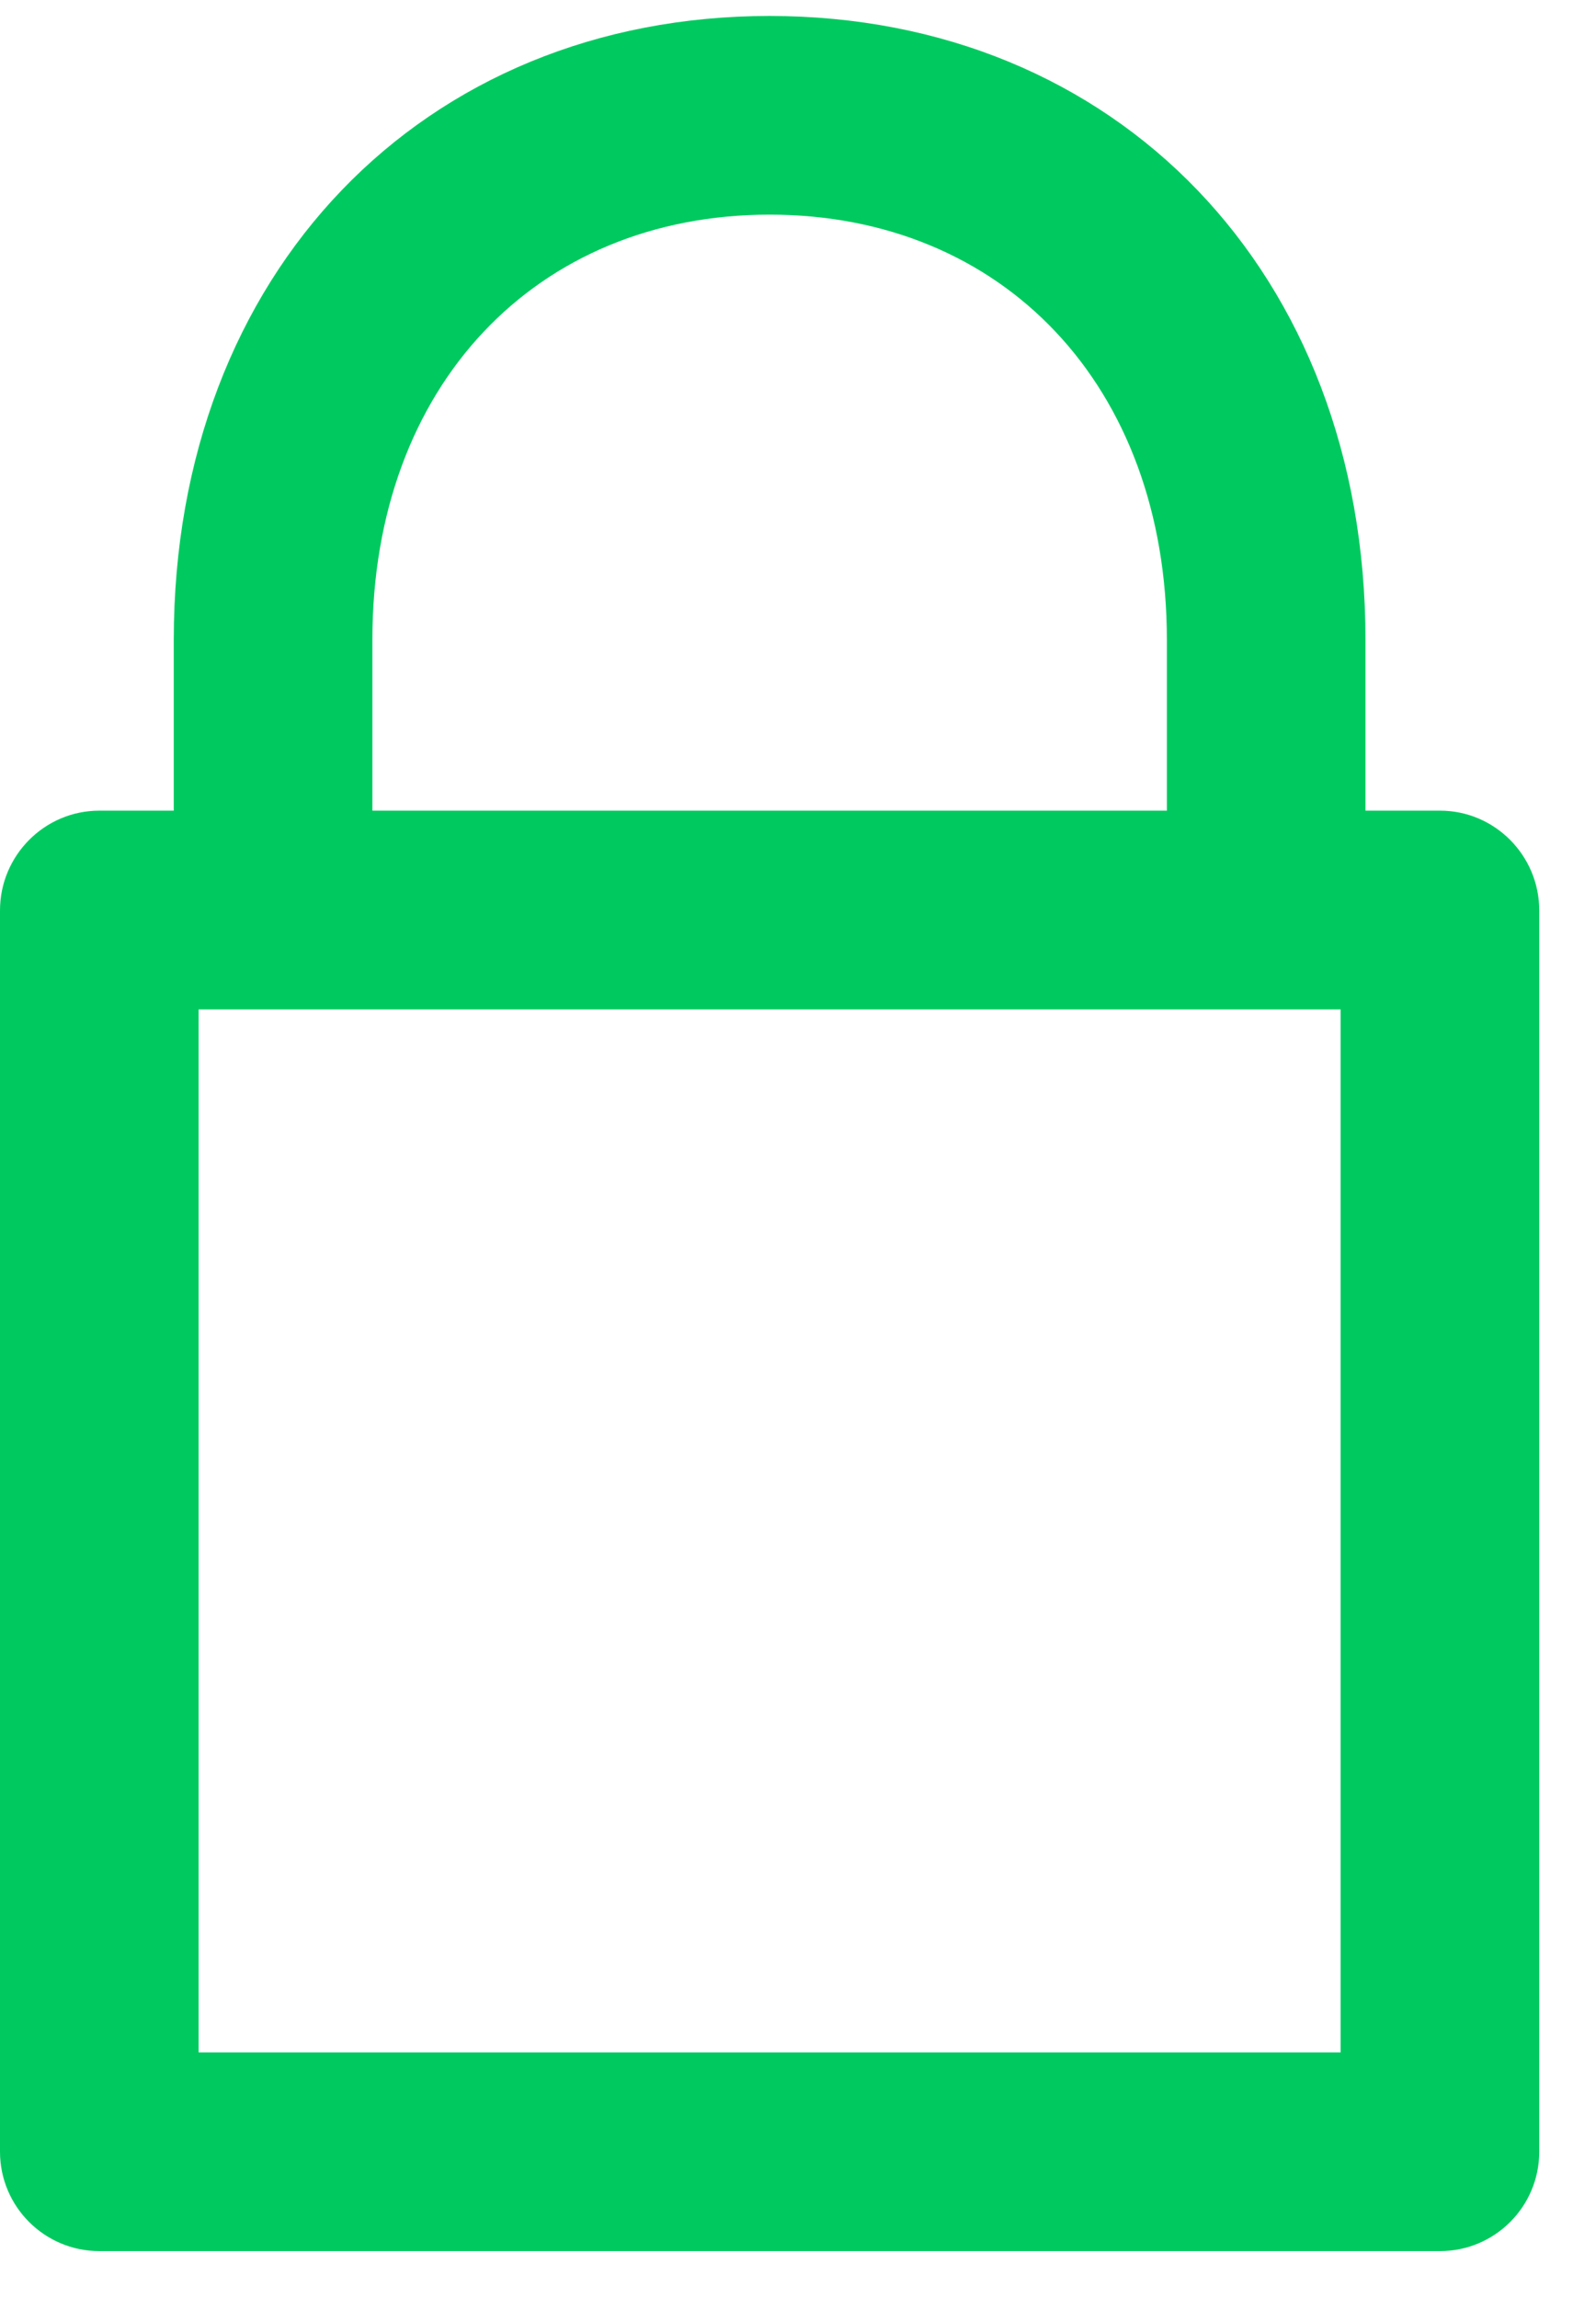 <?xml version="1.0" encoding="UTF-8" standalone="no"?>
<svg width="25px" height="36px" viewBox="0 0 25 36" version="1.1" xmlns="http://www.w3.org/2000/svg" xmlns:xlink="http://www.w3.org/1999/xlink">
    <!-- Generator: Sketch 39.1 (31720) - http://www.bohemiancoding.com/sketch -->
    <title>lock</title>
    <desc>Created with Sketch.</desc>
    <defs></defs>
    <g id="Page-1" stroke="none" stroke-width="1" fill="none" fill-rule="evenodd">
        <g id="UI-Kit" transform="translate(-370, -2544)" fill="#00CA5F">
            <path d="M373.111,2576.139 L391,2576.139 L391,2559.806 L373.111,2559.806 L373.111,2576.139 Z M375.833,2554.019 C375.833,2550.037 378.404,2547.361 382.055,2547.361 C385.707,2547.361 388.278,2550.037 388.278,2554.019 L388.278,2556.694 L375.833,2556.694 L375.833,2554.019 Z M392.556,2556.694 L391.389,2556.694 L391.389,2554.019 C391.389,2548.267 387.482,2544.25 382.055,2544.25 C376.629,2544.25 372.722,2548.267 372.722,2554.019 L372.722,2556.694 L371.556,2556.694 C370.697,2556.694 370,2557.397 370,2558.256 L370,2577.694 C370,2578.553 370.697,2579.25 371.556,2579.25 L392.556,2579.25 C393.415,2579.25 394.111,2578.553 394.111,2577.694 L394.111,2558.256 C394.111,2557.397 393.415,2556.694 392.556,2556.694 L392.556,2556.694 Z" id="lock"></path>
        </g>
    </g>
</svg>